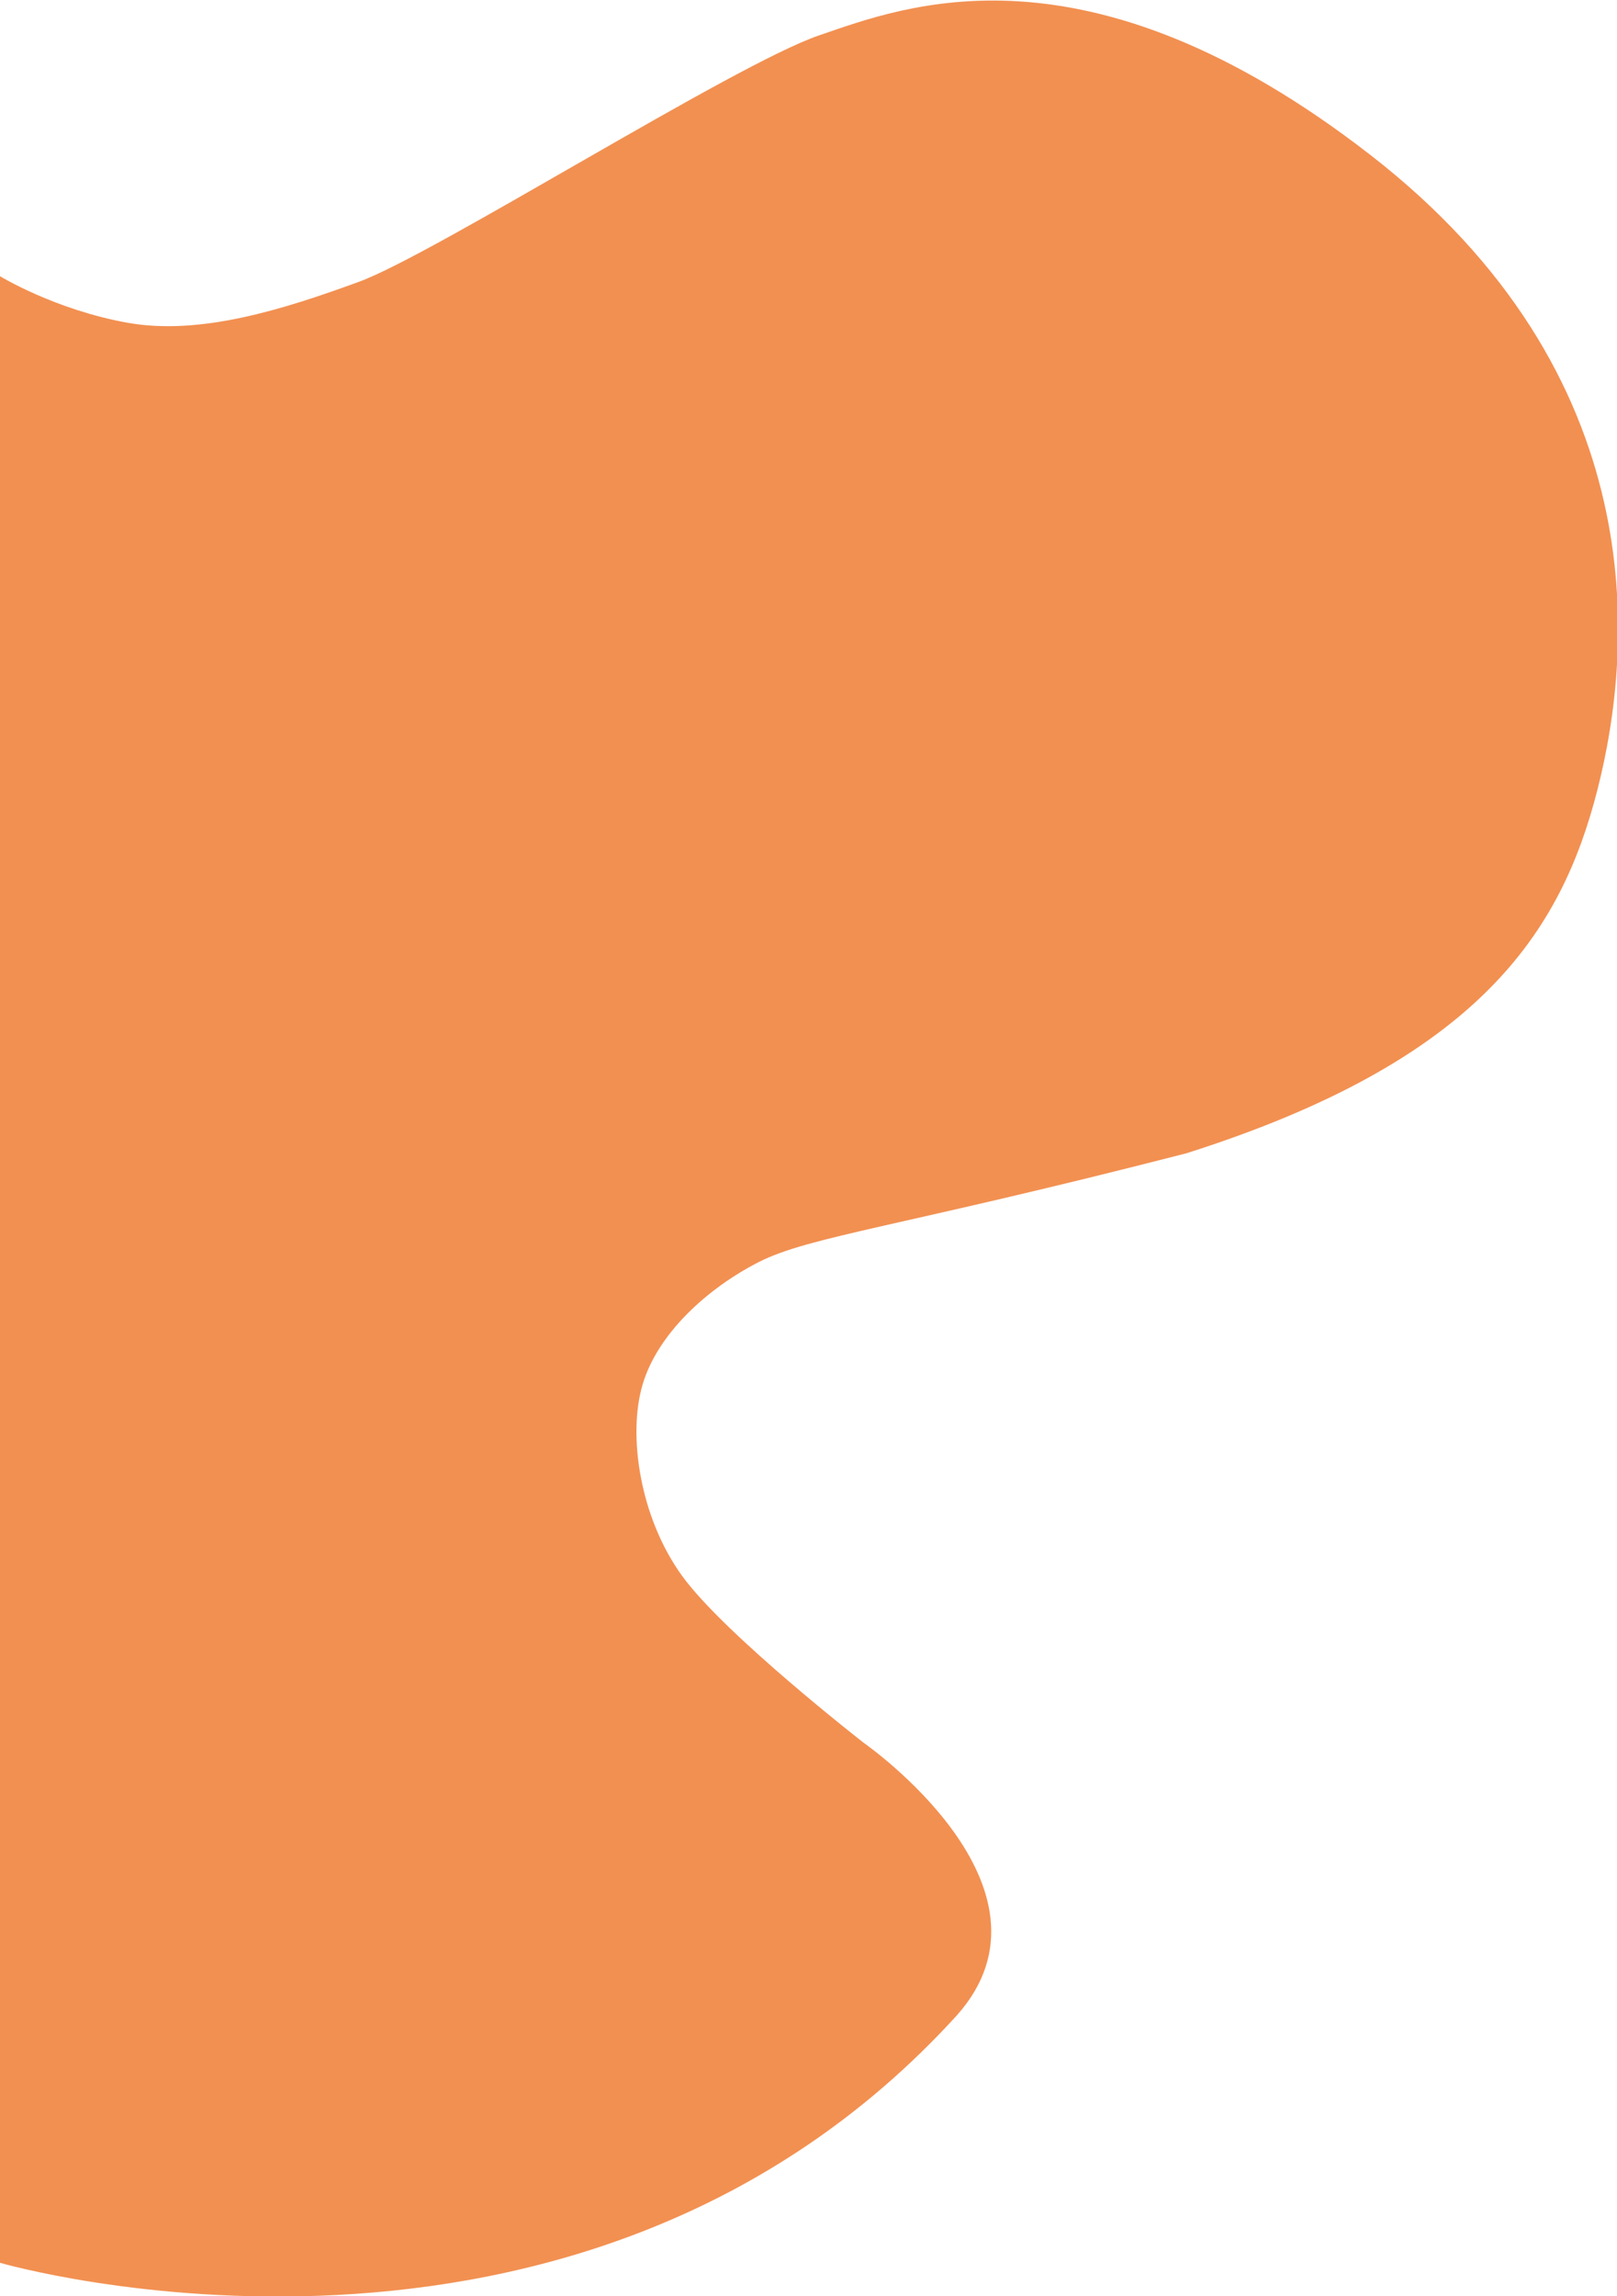 <?xml version="1.0" encoding="UTF-8"?>
<!-- Generator: Adobe Illustrator 27.9.1, SVG Export Plug-In . SVG Version: 6.00 Build 0)  -->
<svg xmlns="http://www.w3.org/2000/svg" xmlns:xlink="http://www.w3.org/1999/xlink" version="1.1" id="Warstwa_1" x="0px" y="0px" viewBox="0 0 173.9 246.9" style="enable-background:new 0 0 173.9 246.9;" xml:space="preserve">
<style type="text/css">
	.st0{fill:#F29051;}
</style>
<path class="st0" d="M0,29.7v213.6c0,0,62.2,18.1,102.9-26.6c12.3-13.8-10-29.3-10-29.3s-14.9-11.6-19.5-17.9s-5.9-15.2-4.3-20.6  c1.6-5.5,7-10.4,12.5-13.2s15.3-3.8,46-11.7c31.5-10,40.3-23.8,44.2-39.1s6.1-44.6-24.5-68.3S97.2,0.7,88.1,3.8S46.8,27.3,38.6,30.3  s-17.1,5.8-24.9,4.4S0,29.7,0,29.7z"></path>
</svg>
